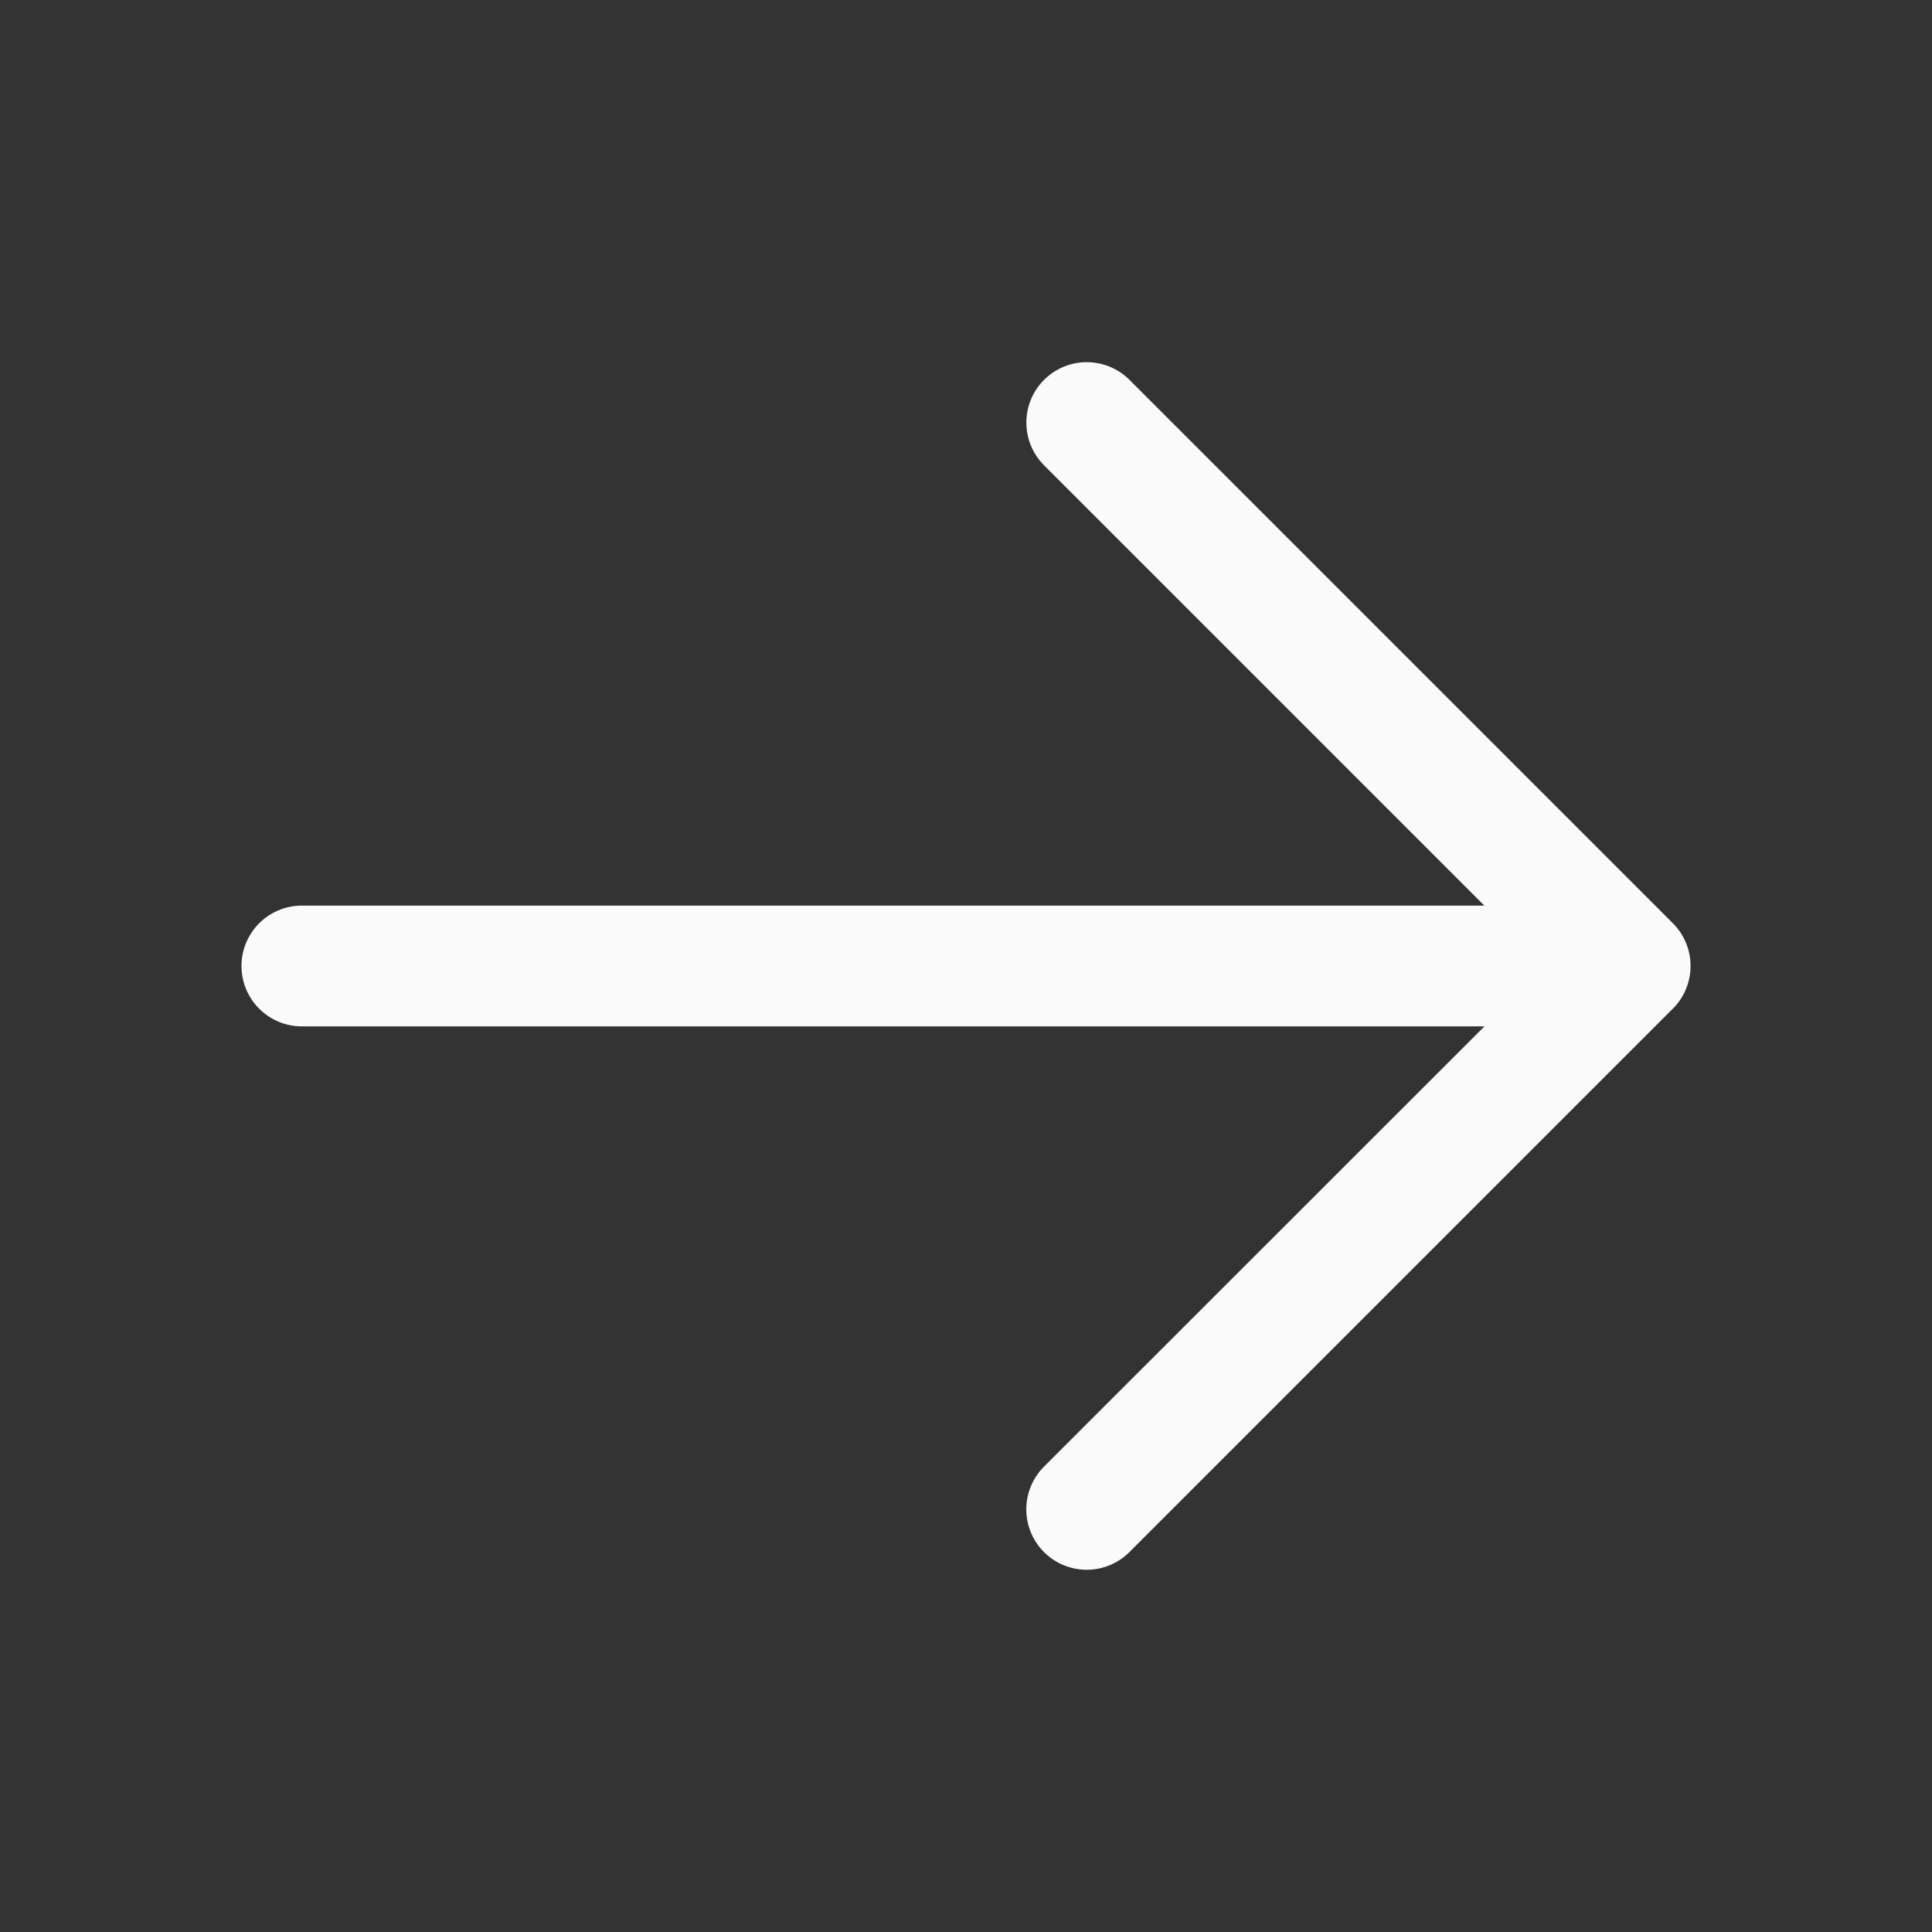 <svg xmlns="http://www.w3.org/2000/svg" width="32" height="32" fill="none" viewBox="0 0 32 32">
  <rect x="0" y="0" width="32" height="32" fill="#333333" stroke="none"/>
  <path fill="#FAFAFA" d="m27.707 16.707-9 9a1 1 0 1 1-1.415-1.415L24.587 17H5a1 1 0 1 1 0-2h19.586l-7.293-7.293a1 1 0 0 1 1.415-1.415l9 9a1.001 1.001 0 0 1 0 1.415Z"/>
</svg>
